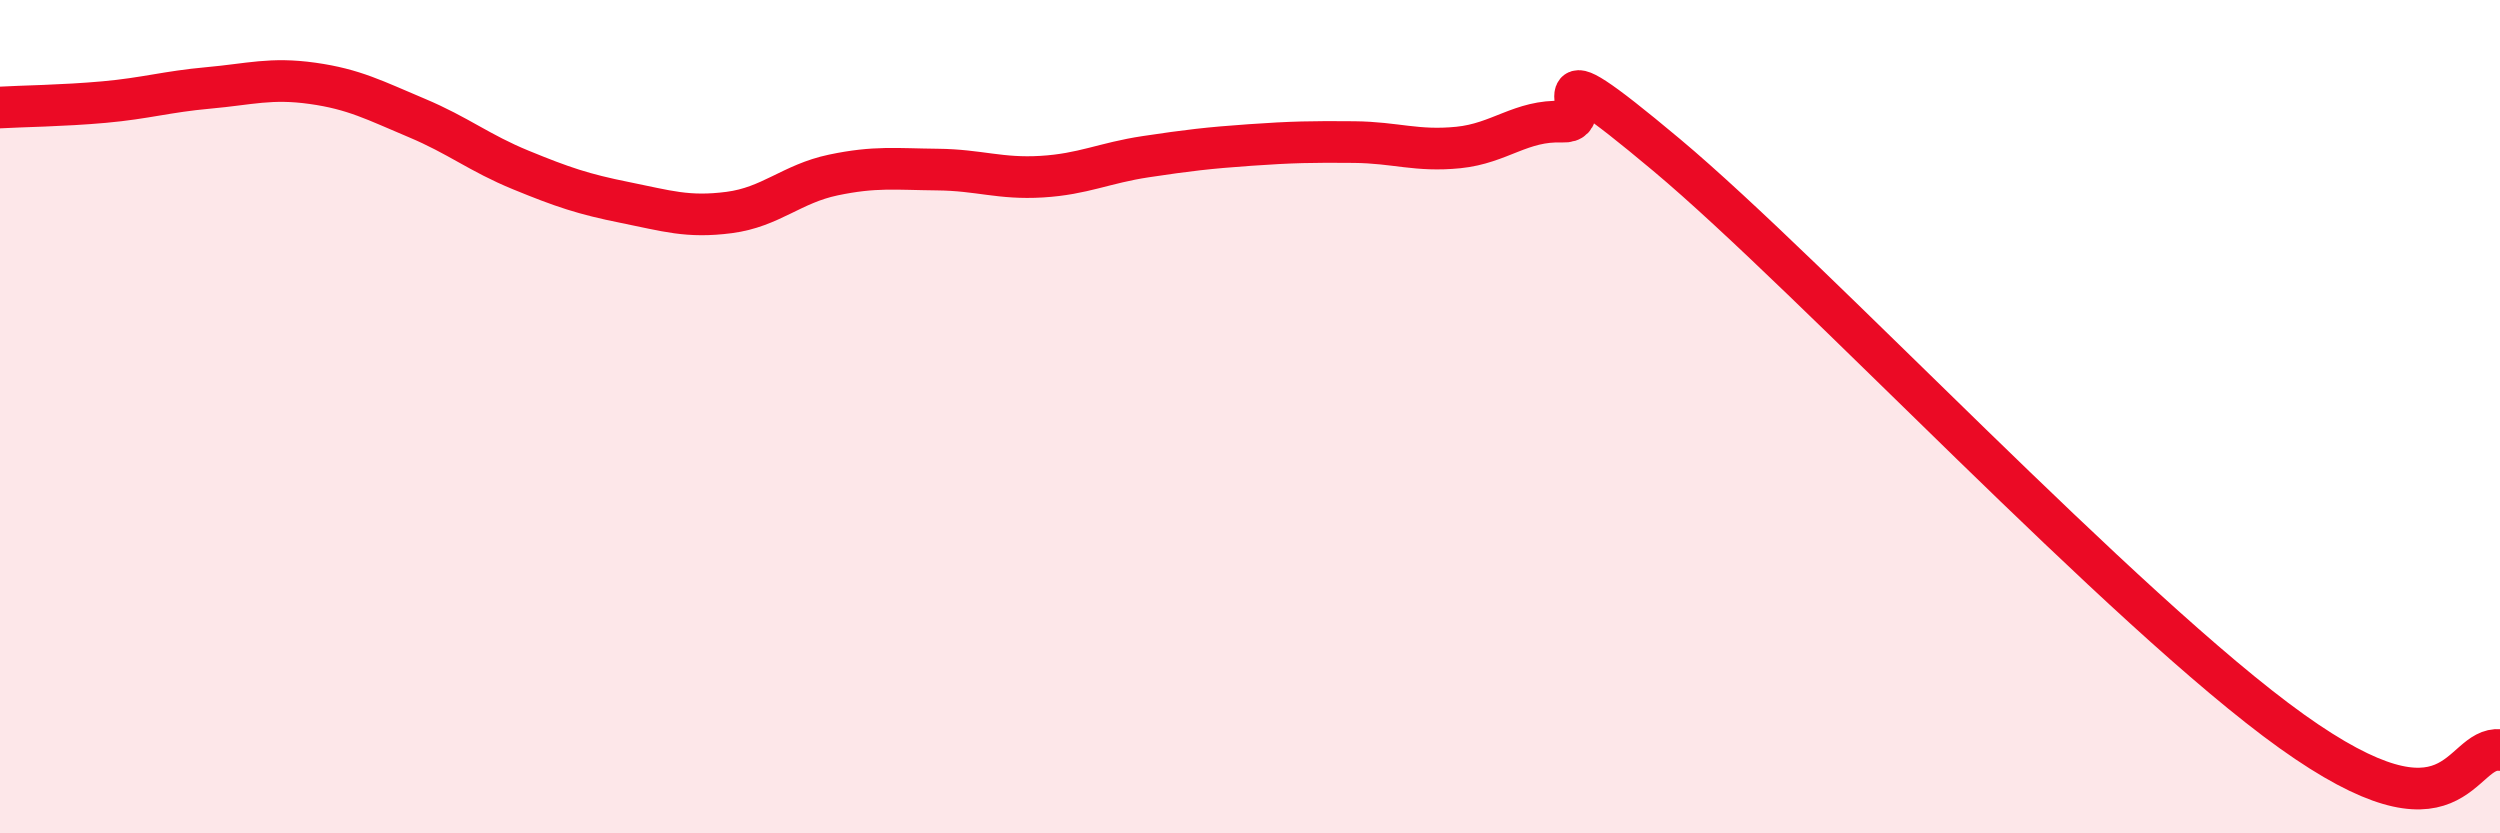 
    <svg width="60" height="20" viewBox="0 0 60 20" xmlns="http://www.w3.org/2000/svg">
      <path
        d="M 0,2.58 C 0.5,2.55 1.5,2.54 2.5,2.45 C 3.5,2.36 4,2.2 5,2.11 C 6,2.02 6.5,1.86 7.5,2 C 8.5,2.14 9,2.41 10,2.83 C 11,3.25 11.5,3.67 12.5,4.08 C 13.5,4.49 14,4.66 15,4.86 C 16,5.06 16.5,5.23 17.5,5.1 C 18.5,4.97 19,4.41 20,4.2 C 21,3.99 21.5,4.06 22.5,4.07 C 23.5,4.08 24,4.3 25,4.24 C 26,4.18 26.5,3.91 27.5,3.76 C 28.5,3.61 29,3.55 30,3.48 C 31,3.41 31.5,3.4 32.5,3.41 C 33.5,3.42 34,3.64 35,3.54 C 36,3.44 36.5,2.88 37.5,2.92 C 38.5,2.96 36.5,0.79 40,3.72 C 43.5,6.65 51,14.69 55,17.55 C 59,20.41 59,17.91 60,18L60 20L0 20Z"
        fill="#EB0A25"
        opacity="0.1"
        stroke-linecap="round"
        stroke-linejoin="round"
      />
      <path
        d="M 0,2.58 C 0.5,2.55 1.5,2.54 2.5,2.45 C 3.5,2.36 4,2.2 5,2.11 C 6,2.02 6.5,1.86 7.5,2 C 8.5,2.14 9,2.41 10,2.83 C 11,3.25 11.5,3.67 12.5,4.08 C 13.5,4.49 14,4.66 15,4.86 C 16,5.06 16.5,5.23 17.5,5.1 C 18.5,4.97 19,4.41 20,4.2 C 21,3.99 21.5,4.06 22.5,4.07 C 23.5,4.08 24,4.3 25,4.24 C 26,4.18 26.5,3.91 27.5,3.76 C 28.5,3.61 29,3.55 30,3.48 C 31,3.41 31.5,3.4 32.5,3.41 C 33.5,3.42 34,3.64 35,3.54 C 36,3.44 36.5,2.88 37.5,2.92 C 38.5,2.96 36.5,0.79 40,3.72 C 43.5,6.65 51,14.69 55,17.55 C 59,20.41 59,17.91 60,18"
        stroke="#EB0A25"
        stroke-width="1"
        fill="none"
        stroke-linecap="round"
        stroke-linejoin="round"
      />
    </svg>
  